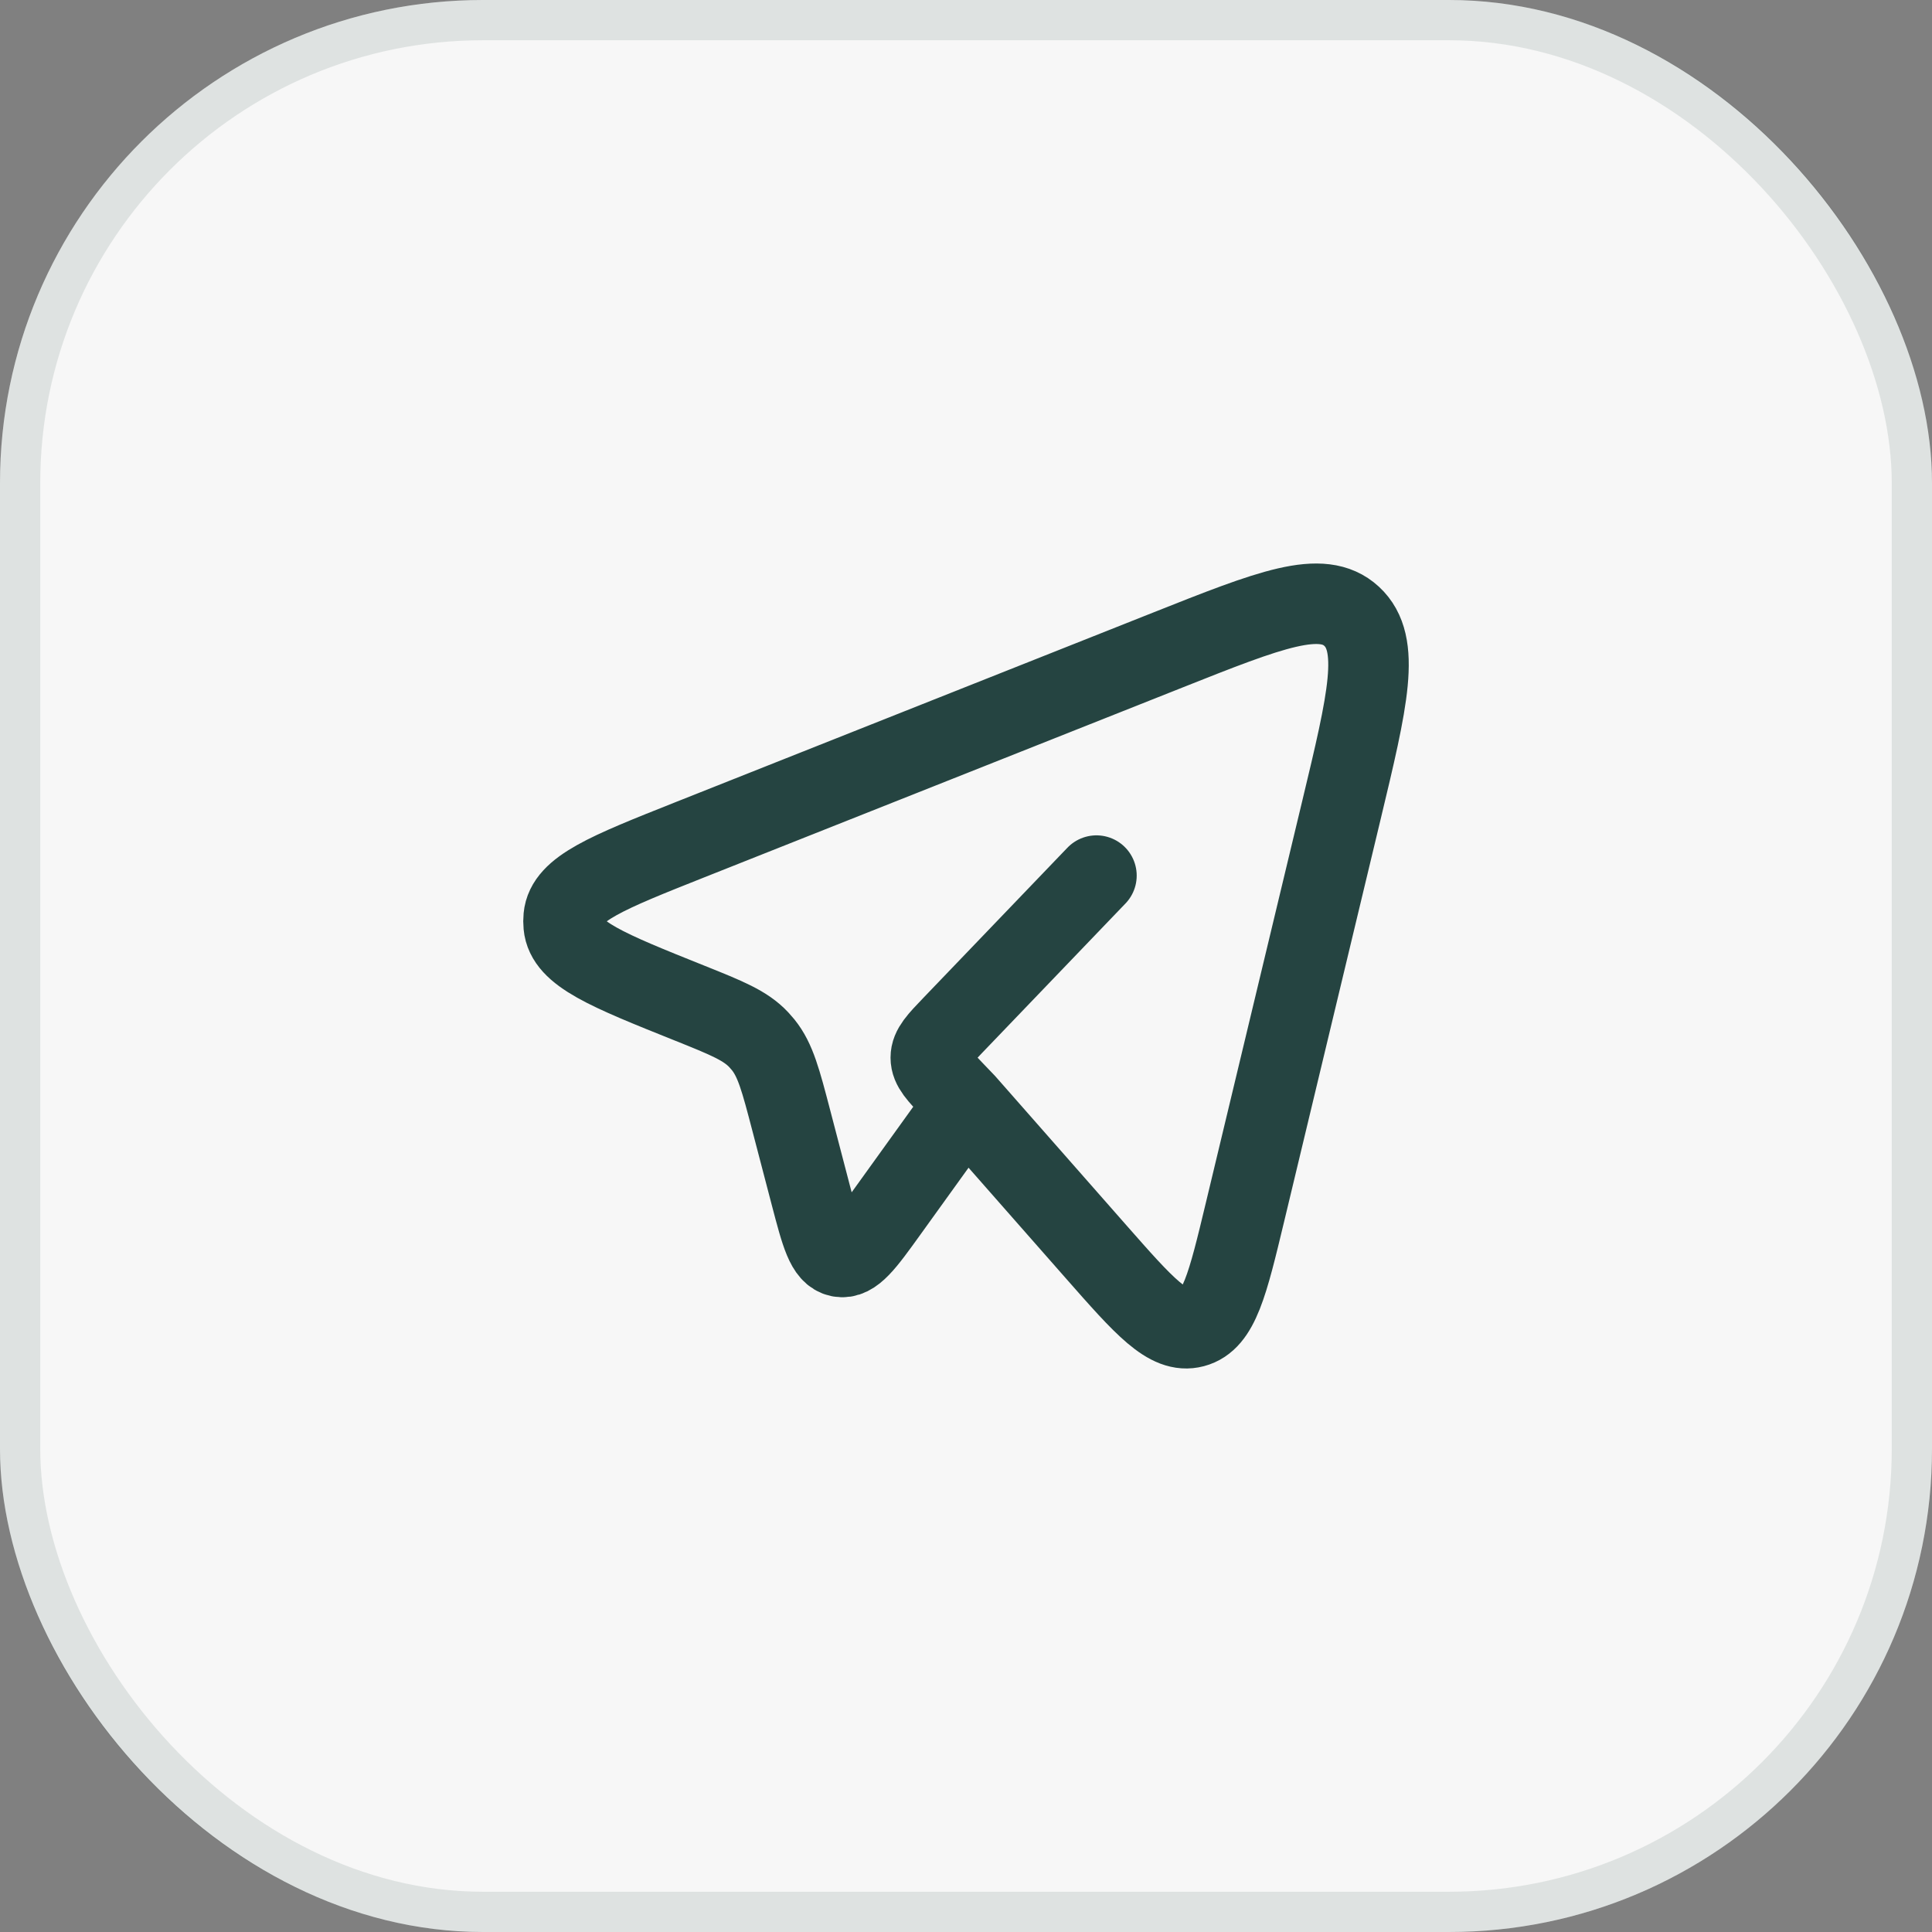 <svg width="48" height="48" viewBox="0 0 48 48" fill="none" xmlns="http://www.w3.org/2000/svg">
<rect x="0" y="0" width="48" height="48" fill="#808080" stroke="none"/>
<rect width="48" height="48" rx="12" fill="#F7F7F7"/>
<rect x="0.5" y="0.5" width="47" height="47" rx="11.5" stroke="#254441" stroke-opacity="0.12"/>
<path d="M23.985 27.408L27.227 31.094C28.428 32.459 29.028 33.142 29.657 32.975C30.285 32.809 30.501 31.911 30.932 30.114L33.323 20.146C33.987 17.378 34.319 15.995 33.581 15.312C32.843 14.63 31.564 15.137 29.006 16.153L17.139 20.864C15.093 21.677 14.07 22.083 14.005 22.781C13.998 22.852 13.998 22.924 14.005 22.995C14.068 23.694 15.089 24.103 17.133 24.922C18.058 25.293 18.521 25.479 18.853 25.834C18.89 25.874 18.926 25.916 18.961 25.958C19.267 26.338 19.397 26.837 19.658 27.834L20.146 29.701C20.401 30.672 20.527 31.157 20.86 31.223C21.193 31.289 21.482 30.887 22.061 30.082L23.985 27.408ZM23.985 27.408L23.668 27.077C23.306 26.7 23.125 26.512 23.125 26.277C23.125 26.043 23.306 25.855 23.668 25.478L27.241 21.754" stroke="#254441" stroke-width="2" stroke-linecap="round" stroke-linejoin="round"/>
</svg>
